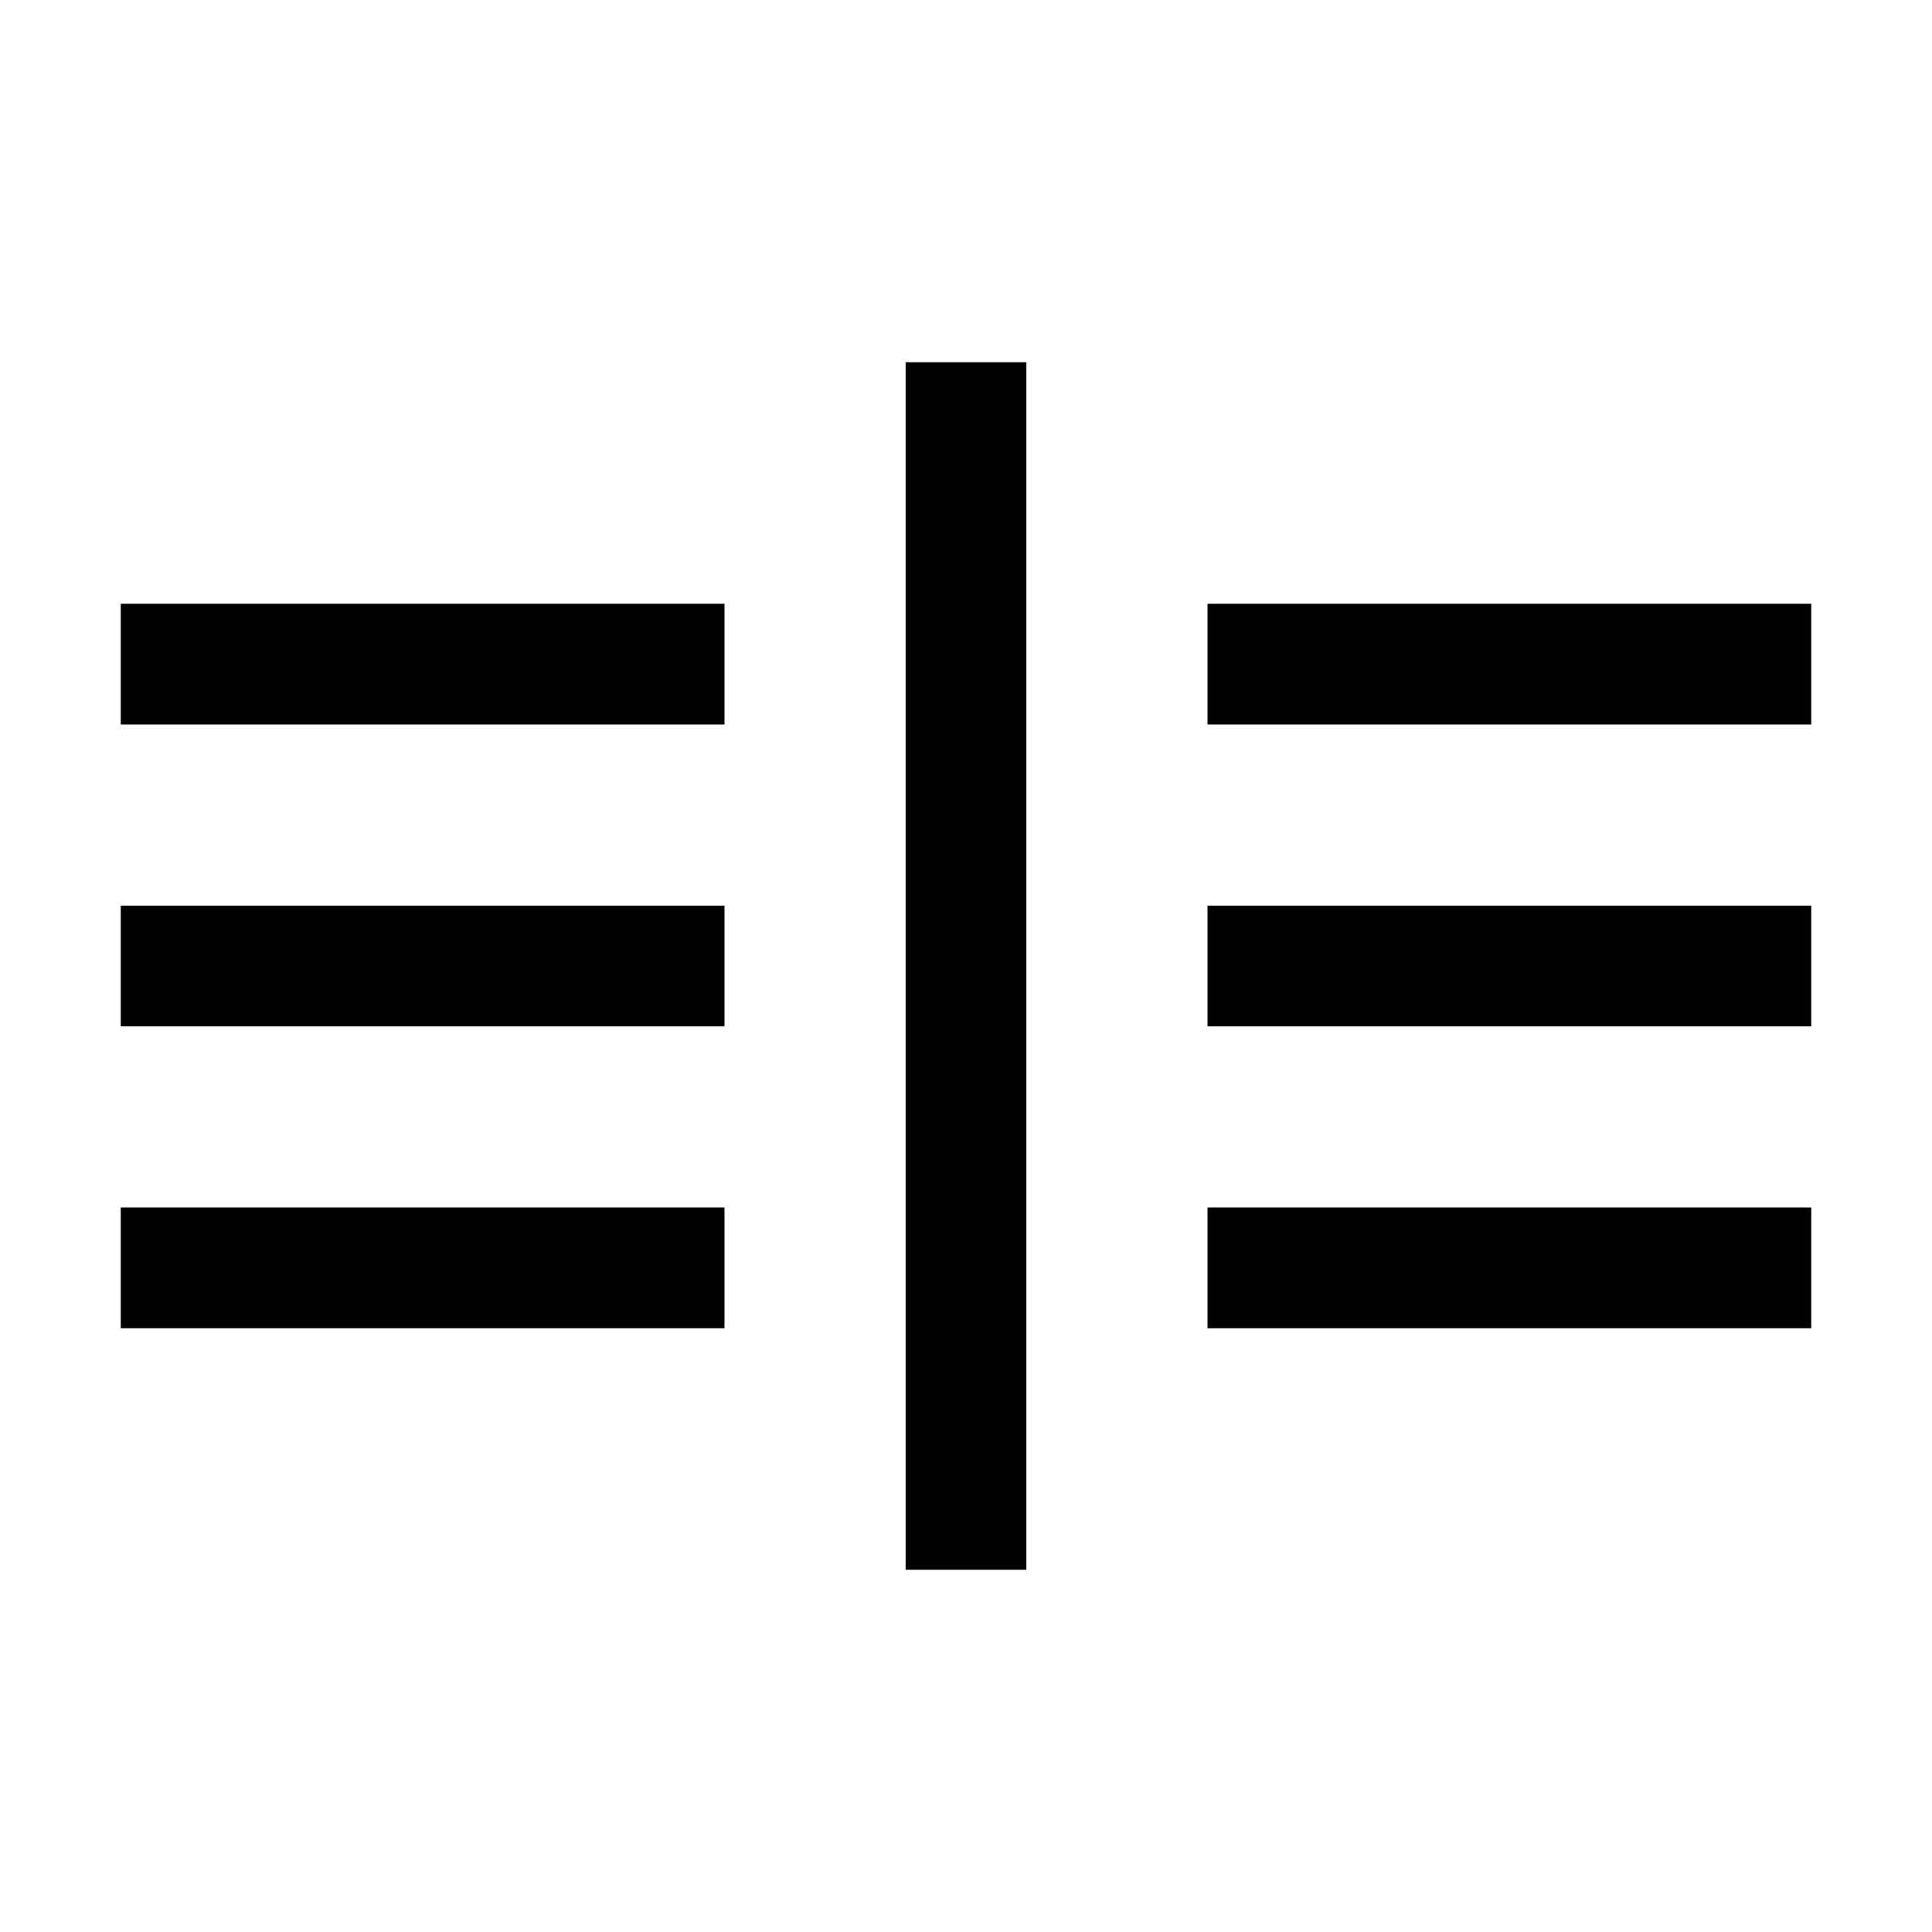 <svg xmlns="http://www.w3.org/2000/svg" style="enable-background:new 0 0 32 32" viewBox="0 0 32 32"><path d="M15,6h2v20h-2V6z M30,10H20v2h10V10z M30,15H20v2h10V15z M20,20v2h10v-2H20z M12,10H2v2h10V10z M12,15H2v2h10	V15z M2,20v2h10v-2H2z"/></svg>